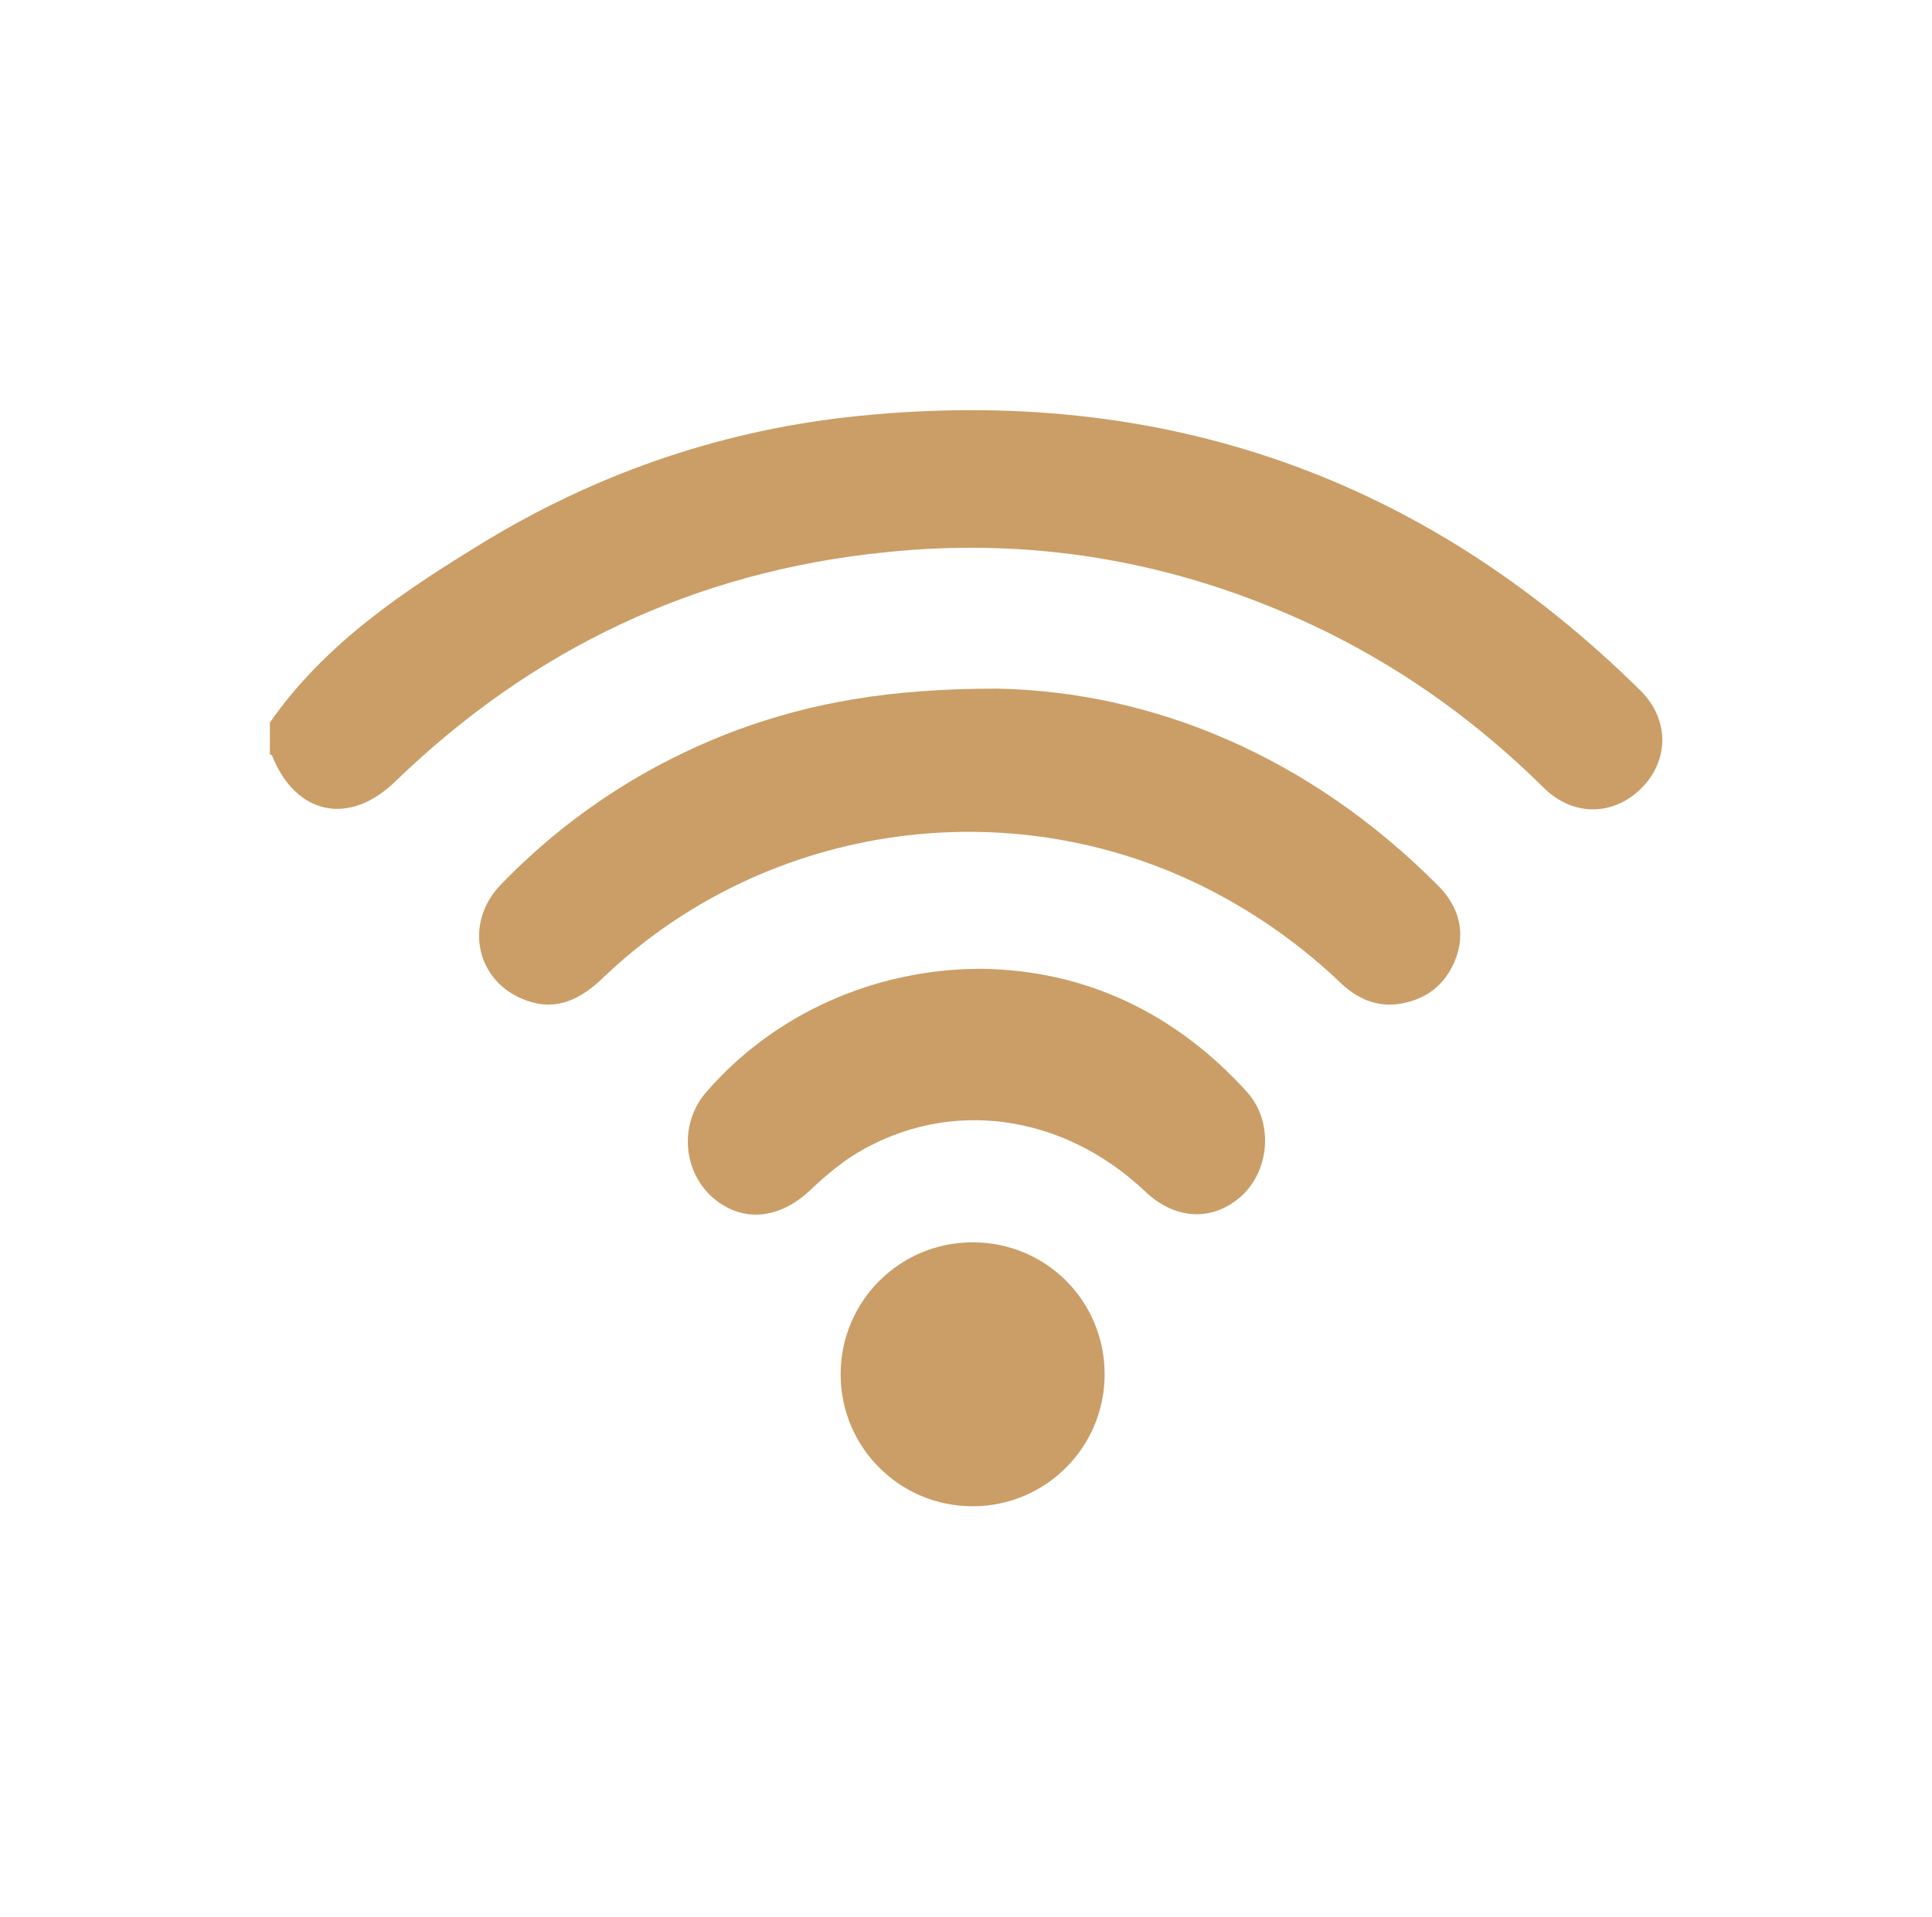 <?xml version="1.0" encoding="utf-8"?>
<!-- Generator: Adobe Illustrator 27.8.0, SVG Export Plug-In . SVG Version: 6.00 Build 0)  -->
<svg version="1.1" id="Capa_1" xmlns="http://www.w3.org/2000/svg" xmlns:xlink="http://www.w3.org/1999/xlink" x="0px" y="0px"
	 viewBox="0 0 262 260" style="enable-background:new 0 0 262 260;" xml:space="preserve">
<style type="text/css">
	.st0{fill:#CA9E66;}
</style>
<g>
	<path class="st0" d="M36.6,98C44.2,87.1,55,80,66,73.3c15.6-9.4,32.5-15.1,50.6-16.9c41-4.1,76.4,8.2,105.8,37.2
		c4,3.9,4,9.5,0.2,13.3s-9.3,3.9-13.3-0.1c-8.6-8.5-18.2-15.5-29-20.9c-19-9.4-39.1-13.2-60.2-11C94.3,77.5,72.2,88,53.6,106
		c-6.3,6.1-13.5,4.5-16.7-3.5c0-0.1-0.2-0.1-0.3-0.2C36.6,101,36.6,99.5,36.6,98z"/>
	<path class="st0" d="M135.2,93.4c21,0.4,42.3,9.1,59.8,26.7c2.6,2.6,3.7,5.8,2.6,9.4c-1.2,3.6-3.7,5.9-7.5,6.6
		c-3.1,0.6-5.8-0.5-8.1-2.6c-5-4.8-10.5-8.8-16.6-12.1c-27.2-14.7-61.2-10.2-83.6,11.2c-3,2.9-6.3,4.6-10.4,3.1
		c-6.8-2.4-8.6-10.4-3.5-15.7c9.1-9.4,19.8-16.4,32.1-21C110.1,95.3,120.6,93.4,135.2,93.4z"/>
	<path class="st0" d="M133.1,131.4c14,0.2,26.2,5.9,36,16.7c3.5,3.9,3.2,10.2-0.5,13.9c-3.9,3.7-9.1,3.6-13.3-0.4
		c-11.2-10.6-26.6-12.7-39.1-5.2c-2.3,1.4-4.4,3.2-6.3,5c-4.3,4.1-9.5,4.5-13.5,0.8c-3.9-3.7-4.2-10-0.6-14.1
		C104.9,137.6,118.5,131.4,133.1,131.4z"/>
	<path class="st0" d="M149.8,186.4c0,9.9-8,17.9-17.9,17.9s-17.9-8-17.9-17.9s8-17.9,17.9-17.9C141.9,168.5,149.8,176.5,149.8,186.4
		z"/>
</g>
</svg>

